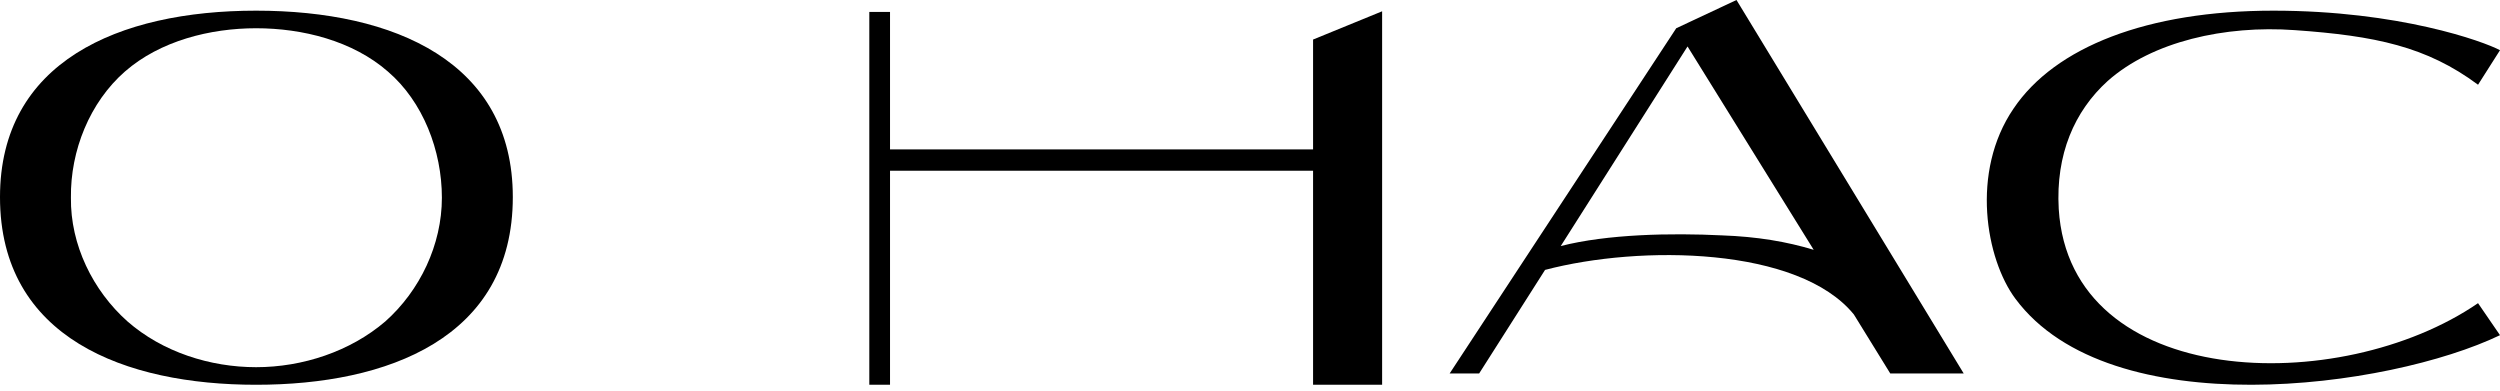<?xml version="1.0" encoding="UTF-8"?> <svg xmlns="http://www.w3.org/2000/svg" width="224" height="35" viewBox="0 0 224 35" fill="none"> <path d="M22.946 0.956C10.573 0.956 0 5.568 0 17.659C0 30.313 11.248 34.475 22.946 34.475C34.7 34.475 45.948 30.313 45.948 17.659C45.948 5.568 35.375 0.956 22.946 0.956ZM34.531 28.795C31.382 31.494 27.108 32.9 22.946 32.9C18.84 32.9 14.566 31.55 11.417 28.795C8.323 26.039 6.299 21.933 6.355 17.715C6.299 13.498 8.042 9.167 11.192 6.411C14.341 3.656 18.84 2.531 22.946 2.531C27.108 2.531 31.607 3.656 34.756 6.411C37.906 9.111 39.593 13.498 39.593 17.715C39.593 21.933 37.624 26.039 34.531 28.795Z" fill="black"></path> <path d="M117.651 3.543V13.385H79.746V1.069H77.89V34.475H79.746V15.297H117.651V34.475H123.838V1.012L117.651 3.543Z" fill="black"></path> <path d="M175.948 33.463L155.59 0L150.191 2.531L129.888 33.463H132.531L138.437 24.183C146.985 21.933 161.157 22.102 166.106 28.176L169.368 33.463H175.948ZM154.296 21.09C149.741 20.865 144.004 20.977 139.843 22.046L151.203 4.162L162.507 22.383C160.089 21.652 157.446 21.202 154.296 21.09Z" fill="black"></path> <path d="M222.032 27.164C209.659 35.656 185.476 34.981 184.463 18.728C184.182 13.835 185.869 9.954 188.85 7.255C192.843 3.712 199.367 2.25 205.61 2.7C212.808 3.206 217.42 4.162 222.032 7.592L224 4.499C222.538 3.712 214.945 0.956 203.697 0.956C192.393 0.956 184.126 4.218 180.414 9.729C176.534 15.41 177.94 23.227 180.583 26.77C189.075 38.187 214.046 34.812 224 30.032L222.032 27.164Z" fill="black"></path> </svg> 